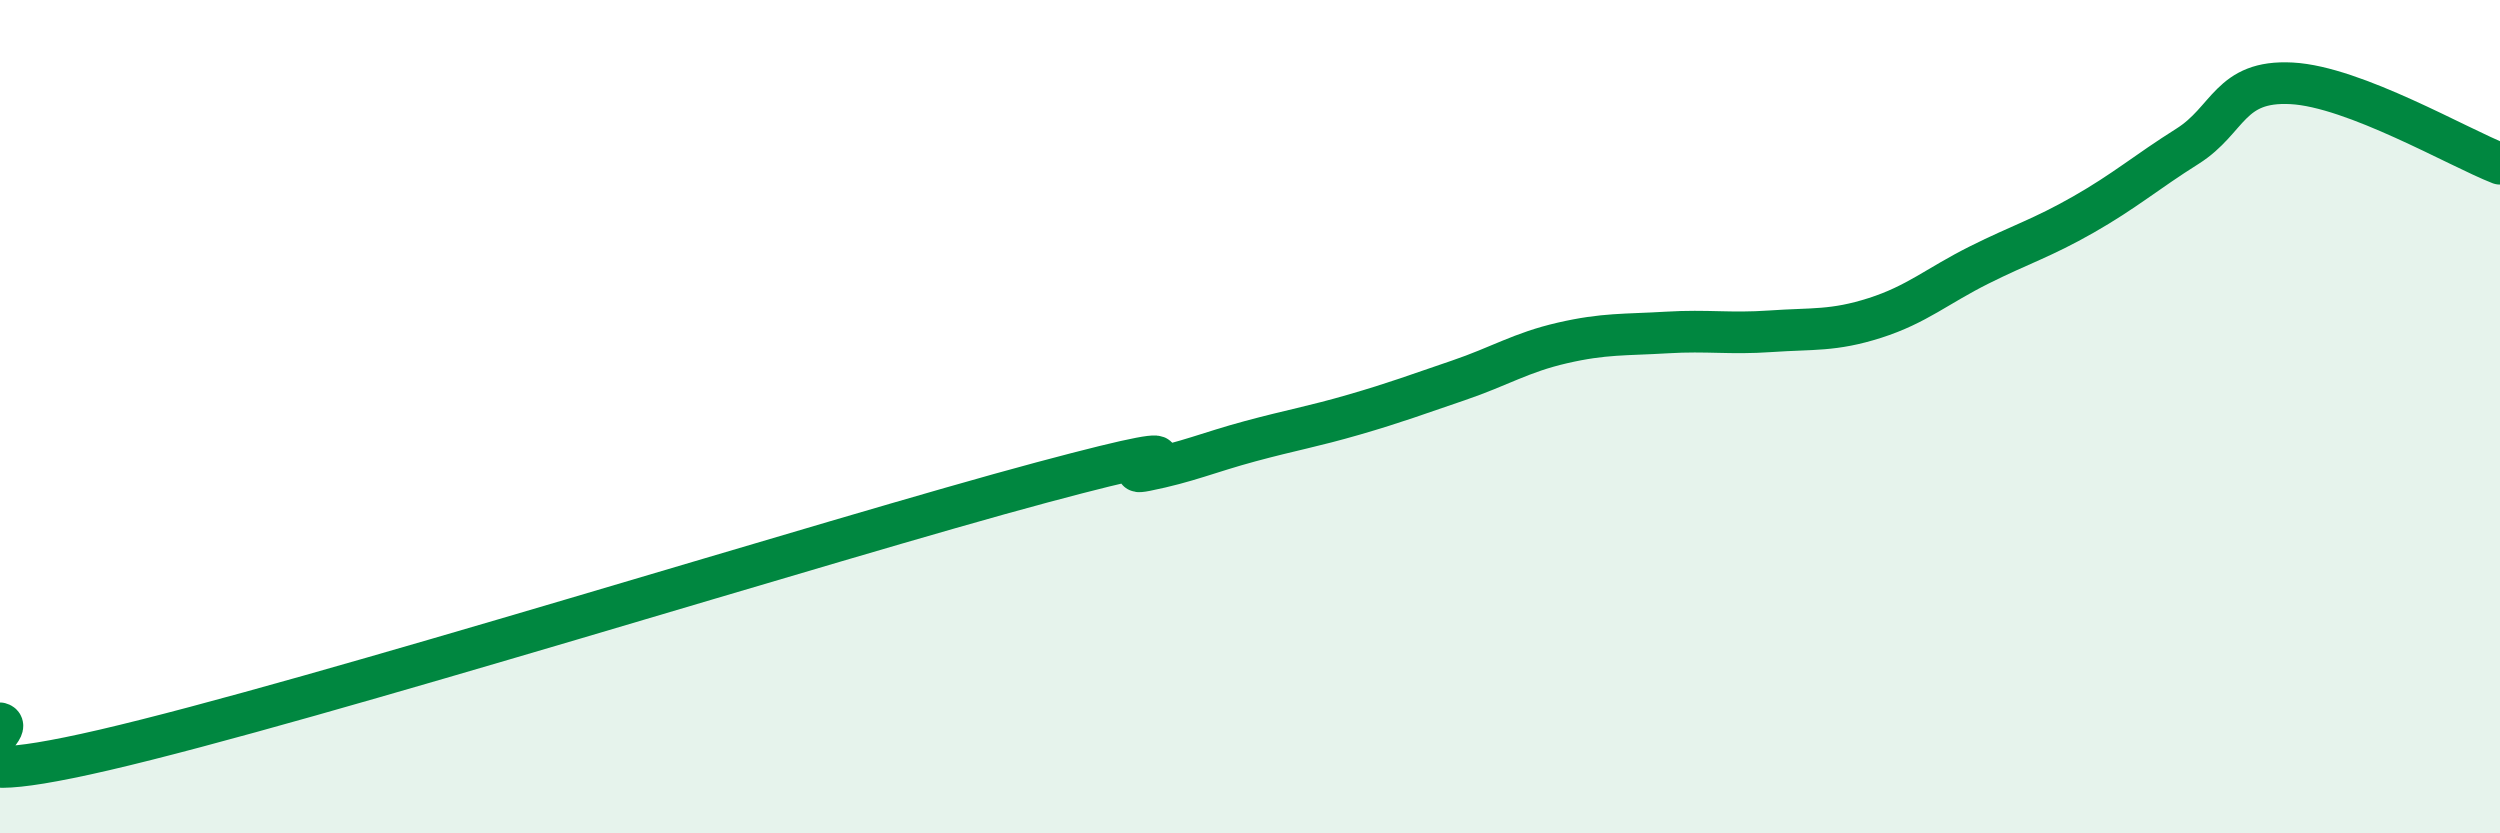 
    <svg width="60" height="20" viewBox="0 0 60 20" xmlns="http://www.w3.org/2000/svg">
      <path
        d="M 0,17.36 C 0.5,17.49 -2.5,19.16 2.5,18 C 7.5,16.84 20,12.92 25,11.58 C 30,10.24 26.5,11.49 27.5,11.29 C 28.5,11.09 29,10.86 30,10.59 C 31,10.32 31.5,10.24 32.5,9.95 C 33.5,9.66 34,9.47 35,9.13 C 36,8.79 36.5,8.46 37.5,8.23 C 38.5,8 39,8.04 40,7.98 C 41,7.92 41.5,8.02 42.5,7.95 C 43.5,7.88 44,7.95 45,7.63 C 46,7.31 46.5,6.86 47.5,6.36 C 48.5,5.86 49,5.72 50,5.15 C 51,4.58 51.5,4.14 52.5,3.51 C 53.5,2.88 53.5,1.92 55,2 C 56.5,2.08 59,3.54 60,3.93L60 20L0 20Z"
        fill="#008740"
        opacity="0.1"
        stroke-linecap="round"
        stroke-linejoin="round"
      />
      <path
        d="M 0,17.36 C 0.5,17.49 -2.5,19.16 2.5,18 C 7.5,16.84 20,12.92 25,11.58 C 30,10.24 26.5,11.49 27.5,11.29 C 28.5,11.09 29,10.86 30,10.59 C 31,10.32 31.5,10.24 32.5,9.95 C 33.5,9.66 34,9.47 35,9.13 C 36,8.79 36.5,8.46 37.5,8.23 C 38.5,8 39,8.04 40,7.98 C 41,7.92 41.5,8.02 42.5,7.95 C 43.5,7.88 44,7.95 45,7.63 C 46,7.31 46.5,6.86 47.5,6.36 C 48.5,5.86 49,5.72 50,5.15 C 51,4.58 51.5,4.14 52.5,3.51 C 53.5,2.88 53.5,1.92 55,2 C 56.5,2.08 59,3.54 60,3.93"
        stroke="#008740"
        stroke-width="1"
        fill="none"
        stroke-linecap="round"
        stroke-linejoin="round"
      />
    </svg>
  